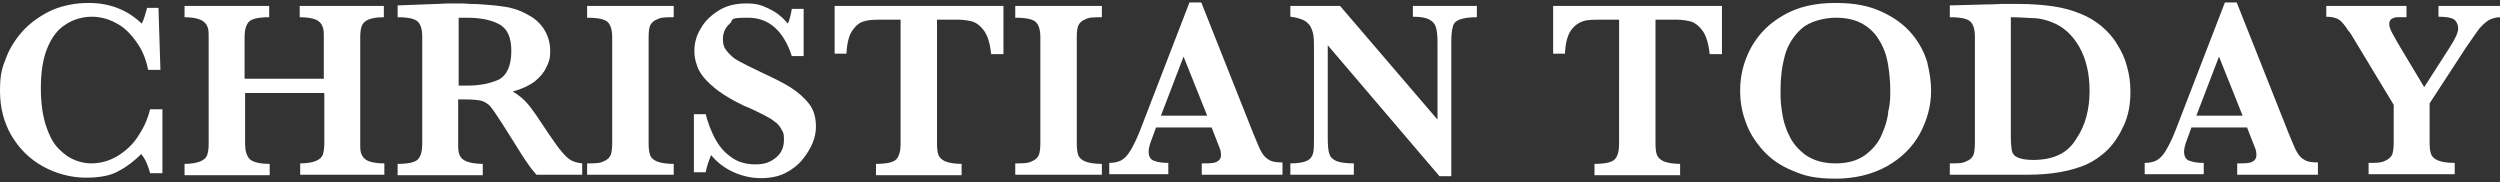 <?xml version="1.0" encoding="UTF-8"?>
<svg id="Layer_1" xmlns="http://www.w3.org/2000/svg" version="1.1" xmlns:xlink="http://www.w3.org/1999/xlink" viewBox="0 0 508 37">
  <rect x="0" y="0" width="508" height="37" fill="#333333" stroke="none"/>
  <!-- Generator: Adobe Illustrator 29.3.1, SVG Export Plug-In . SVG Version: 2.1.0 Build 151)  -->
  <defs>
    <style>
      .st0 {
        fill: #fff;
      }
    </style>
  </defs>
  <path class="st0" d="M32.9,35.2h-2.4c-.4-1.5-.9-2.8-1.8-3.9-1.3,1.3-2.8,2.5-4.5,3.4-1.7,1-3.9,1.4-6.8,1.4s-6-.8-8.7-2.3-4.8-3.6-6.4-6.3C.8,24.9,0,21.9,0,18.5s.4-4.7,1.3-6.9c.8-2.1,2.1-4,3.7-5.7,1.6-1.6,3.5-2.9,5.7-3.9,2.2-.9,4.6-1.4,7.3-1.4,4.3,0,7.9,1.4,10.8,4.2.4-.7.7-1.8,1.1-3.2h2.3l.4,12.6h-2.5c-.4-2.1-1.2-4.1-2.4-5.7-1.2-1.7-2.5-3-4.1-3.8-1.6-.9-3.3-1.3-5-1.3s-3.7.5-5.3,1.6c-1.6,1-2.8,2.6-3.7,4.8-.9,2.2-1.3,4.9-1.3,8.1s.4,5.8,1.1,7.8c.7,2.1,1.6,3.7,2.7,4.7,1.1,1.1,2.2,1.8,3.3,2.2,1.1.4,2.1.6,3.1.6,2.1,0,4-.6,5.7-1.7,1.7-1.1,3.1-2.5,4.1-4.2,1.1-1.7,1.8-3.4,2.2-5.1h2.5v13h0ZM78.1,35.5h-17.1v-2.3c1.4,0,2.5-.2,3.2-.5s1.2-.7,1.4-1.3c.2-.6.3-1.3.3-2.3v-10.2h-16.1v10.3c0,1.4.3,2.4.9,3.1.6.6,2,1,4.1,1v2.3h-17.3v-2.3c1.4,0,2.4-.2,3.2-.5.7-.3,1.2-.7,1.4-1.3.2-.6.3-1.3.3-2.3V7.6c0-1,0-1.7-.3-2.3-.2-.5-.7-1-1.4-1.3s-1.8-.5-3.2-.5V1.2h17.2v2.3c-2.1,0-3.5.3-4.1.9-.6.6-.9,1.7-.9,3.1v8.5h16.1V7.6c0-1,0-1.7-.3-2.3-.2-.5-.6-1-1.3-1.3-.7-.3-1.8-.5-3.3-.5V1.2h17.1v2.3c-1.5,0-2.5.2-3.2.5-.7.3-1.1.8-1.3,1.3-.2.5-.3,1.3-.3,2.3v21.6c0,.9,0,1.7.3,2.2.2.5.6,1,1.3,1.3.7.3,1.8.5,3.3.5,0,0,0,2.3,0,2.3ZM118.3,35.5h-9.3c-.3-.4-.8-.9-1.3-1.6-.6-.8-1.1-1.6-1.7-2.5l-1.5-2.4-2.4-3.8c-1.1-1.7-1.9-2.9-2.4-3.5s-1.2-1-1.8-1.2c-.7-.2-1.9-.3-3.5-.3h-1.3v9c0,.9,0,1.7.3,2.3.2.6.7,1,1.4,1.3.8.3,1.9.5,3.3.5v2.3h-17.3v-2.3c2.1,0,3.5-.3,4.1-.9s.9-1.7.9-3.1V7.5c0-1.5-.3-2.5-.9-3.1s-2-.9-4.1-.9V1.1l8-.3c.7,0,1.4-.1,2.1-.1h2.2c.5,0,1.4,0,2.6.1,1.7,0,3.3.2,4.8.3,1.5.2,2.7.3,3.6.6,1.3.3,2.5.9,3.7,1.6,1.2.7,2.2,1.7,2.9,2.9s1.1,2.6,1.1,4.2-.3,2.3-.8,3.3c-.5,1.1-1.3,2-2.4,2.9-1.1.8-2.6,1.5-4.4,2,1.2.7,2.3,1.6,3.2,2.7.9,1.1,2.2,3,4.1,5.9,1.1,1.6,2,2.9,2.7,3.7.7.8,1.3,1.4,1.9,1.7s1.3.5,2.2.6v2.3h0ZM103.9,10.3c0-2.7-.8-4.5-2.5-5.4s-3.9-1.3-6.6-1.3h-1.6v13.8h1.6c2.6,0,4.7-.4,6.5-1.2,1.7-.9,2.6-2.8,2.6-5.9ZM136.9,35.5h-17.6v-2.3c1.5,0,2.6,0,3.3-.4.8-.3,1.2-.7,1.5-1.3.2-.6.3-1.4.3-2.4V7.6c0-1.5-.3-2.5-.9-3.1s-2-.9-4.2-.9V1.2h17.6v2.3c-1.5,0-2.6,0-3.3.4-.8.3-1.2.7-1.5,1.3-.2.5-.3,1.3-.3,2.4v21.6c0,1,.1,1.7.3,2.3s.7,1,1.4,1.3,1.9.5,3.4.5v2.2ZM165.8,25.7c0,1.1-.2,2.2-.7,3.4-.5,1.2-1.2,2.3-2.1,3.4-.9,1.1-2.1,2-3.5,2.7s-3.1,1-4.9,1-3.7-.4-5.5-1.2-3.4-2-4.6-3.5c-.5,1.2-.9,2.4-1.1,3.5h-2.4v-11.8h2.4c.4,1.6,1,3.2,1.8,4.8.8,1.5,1.8,2.8,3.2,3.8,1.4,1.1,3.1,1.6,5.1,1.6s3.1-.5,4.2-1.4c1.1-.9,1.6-2.1,1.6-3.6s-.2-1.5-.5-2.1-.8-1.2-1.4-1.6c-.6-.5-1.5-1-2.5-1.5-1.2-.6-2.4-1.2-3.7-1.7-2.1-1-3.8-2-5.2-3-1.3-1-2.4-2-3.1-2.9-.7-.9-1.2-1.8-1.4-2.7-.3-.8-.4-1.7-.4-2.6,0-1.5.4-3.1,1.3-4.5.8-1.5,2.1-2.7,3.7-3.7,1.6-1,3.5-1.4,5.6-1.4s3.2.4,4.6,1.1c1.5.7,2.7,1.7,3.8,3,.3-.7.6-1.7.8-3h2.4v9.6h-2.4c-1.7-5.2-4.7-7.8-8.9-7.8s-2.8.4-3.7,1.2-1.4,1.8-1.4,3.1.3,1.9.9,2.6c.6.7,1.3,1.4,2.3,1.9.9.5,2.5,1.3,4.6,2.3,2.6,1.2,4.6,2.2,6,3.1s2.7,2,3.7,3.3c.9,1.1,1.4,2.7,1.4,4.6ZM203.8,11h-2.4c-.2-2.1-.7-3.7-1.4-4.7s-1.5-1.6-2.3-1.9c-.8-.2-1.8-.4-2.9-.4h-4.4v25.2c0,1,.1,1.8.3,2.3s.7,1,1.4,1.3c.8.3,1.9.5,3.3.5v2.3h-17.4v-2.3c2.1,0,3.5-.3,4.1-.9.6-.6.9-1.7.9-3.1V4h-3.7c-1.5,0-2.7,0-3.6.3-1,.2-1.8.9-2.5,1.9s-1.1,2.6-1.2,4.7h-2.4V1.2h34.3v9.8h-.1ZM223.9,35.5h-17.6v-2.3c1.5,0,2.6,0,3.3-.4.8-.3,1.2-.7,1.5-1.3.2-.6.3-1.4.3-2.4V7.6c0-1.5-.3-2.5-.9-3.1-.6-.6-2-.9-4.2-.9V1.2h17.6v2.3c-1.5,0-2.6,0-3.3.4-.8.3-1.2.7-1.5,1.3-.2.5-.3,1.3-.3,2.4v21.6c0,1,.1,1.7.3,2.3s.7,1,1.4,1.3,1.9.5,3.4.5v2.2ZM260.6,35.5h-16.4v-2.3c1.4,0,2.4,0,3-.3s.9-.7.9-1.4-.1-1-.3-1.5l-1.6-4.1h-11.3l-.8,2.2c-.5,1.2-.7,2.2-.7,2.7,0,1,.4,1.7,1.2,1.9.8.3,1.7.4,2.8.4v2.3h-12v-2.3c1,0,1.8-.2,2.4-.5.7-.4,1.3-1,1.9-2,.6-1,1.3-2.4,2-4.2L241.7.5h2.4l10.6,26.7c.8,1.9,1.3,3.2,1.7,3.8.4.7.9,1.2,1.5,1.5.6.4,1.5.5,2.7.5v2.5h0ZM245.3,23.5l-4.8-12-4.6,12h9.4ZM300.1,3.5c-1.7,0-2.8.2-3.6.5-.7.3-1.2.8-1.3,1.5-.2.6-.3,1.7-.3,3.1v27.2h-2.4l-22.7-26.6v18.9c0,1.4.1,2.5.3,3.1.2.7.6,1.1,1.4,1.5.7.3,1.9.5,3.6.5v2.3h-12.9v-2.3c1.5,0,2.7-.2,3.3-.5.7-.3,1.1-.8,1.3-1.5.2-.7.2-1.7.2-3.1V10.5c0-1.4,0-2.5-.1-3.2s-.3-1.3-.6-1.9c-.3-.5-.8-1-1.4-1.3-.7-.3-1.6-.6-2.7-.7V1.2h10.1l19.8,23.1v-15.7c0-1.3-.1-2.3-.3-3-.2-.7-.6-1.2-1.3-1.6-.7-.4-1.8-.6-3.4-.6V1.2h13v2.3h0ZM349.8,11h-2.4c-.2-2.1-.7-3.7-1.4-4.7-.7-1-1.5-1.6-2.3-1.9-.8-.2-1.8-.4-2.9-.4h-4.4v25.2c0,1,.1,1.8.3,2.3.2.5.7,1,1.4,1.3.8.3,1.9.5,3.3.5v2.3h-17.4v-2.3c2.1,0,3.5-.3,4.1-.9.6-.6.9-1.7.9-3.1V4h-3.7c-1.5,0-2.7,0-3.6.3s-1.8.9-2.5,1.9-1.1,2.6-1.2,4.7h-2.4V1.2h34.3v9.8h0ZM392.4,18.4c0,3.1-.8,6-2.3,8.8-1.5,2.7-3.7,4.9-6.7,6.6-2.9,1.6-6.4,2.5-10.4,2.5s-6.2-.5-8.7-1.6c-2.5-1-4.5-2.4-6.1-4.2s-2.8-3.7-3.5-5.8c-.8-2.1-1.1-4.2-1.1-6.3,0-3.1.7-5.9,2.2-8.7,1.5-2.7,3.6-4.9,6.6-6.6,2.9-1.7,6.4-2.5,10.5-2.5s6.9.6,9.5,1.8c2.6,1.2,4.6,2.7,6.1,4.5,1.5,1.8,2.5,3.7,3.1,5.7.5,2.1.8,4,.8,5.8h0ZM384.1,18.3c0-1.9-.2-3.7-.5-5.5-.3-1.7-.9-3.3-1.8-4.7-.8-1.4-2-2.5-3.4-3.3-1.5-.8-3.2-1.2-5.4-1.2s-5.2.7-6.9,2.2c-1.6,1.4-2.8,3.3-3.4,5.4-.6,2.2-.9,4.5-.9,7.1s.1,2.9.3,4.4c.2,1.5.6,3.1,1.4,4.7.7,1.6,1.9,3,3.4,4.1,1.6,1.1,3.6,1.7,6.1,1.7s4.5-.6,6-1.7c1.5-1.1,2.7-2.5,3.4-4.2.7-1.6,1.2-3.2,1.3-4.7.4-1.5.4-3,.4-4.3ZM432.9,18.7c0,2.5-.4,4.7-1.3,6.7s-2,3.7-3.3,5-2.8,2.3-4.3,3c-3.2,1.4-7.2,2.1-11.9,2.1h-15.9v-2.3c1.5,0,2.6,0,3.3-.4.8-.3,1.2-.7,1.5-1.3.2-.6.3-1.4.3-2.4V7.5c0-1.5-.3-2.5-.9-3.1s-2-.9-4.2-.9V1.1l7.5-.2c.3,0,1.3,0,3.1-.1h3.2c2.9,0,5.3.2,7.3.5s3.8.8,5.5,1.5c1.5.6,3,1.5,4.2,2.5,1.3,1.1,2.4,2.3,3.2,3.7.9,1.4,1.6,2.9,2,4.5.5,1.7.7,3.4.7,5.2ZM424.6,18.5c0-3.6-.7-6.5-2.1-9-1.4-2.4-3.2-4.1-5.6-5-1-.4-2.1-.7-3.3-.8-1.2,0-2.8-.2-5-.2v24.1c0,1.4.1,2.4.2,3s.5,1.1,1.2,1.4,1.7.5,3.1.5c4.2,0,7.1-1.4,8.8-4.3,1.8-2.6,2.7-5.9,2.7-9.7h0ZM471,35.5h-16.4v-2.3c1.4,0,2.4,0,3-.3s.9-.7.9-1.4-.1-1-.3-1.5l-1.6-4.1h-11.3l-.8,2.2c-.5,1.2-.7,2.2-.7,2.7,0,1,.4,1.7,1.2,1.9.8.3,1.7.4,2.8.4v2.3h-12v-2.3c1,0,1.8-.2,2.4-.5.7-.4,1.3-1,1.9-2s1.3-2.4,2-4.2L452.1.5h2.4l10.6,26.7c.8,1.9,1.3,3.2,1.7,3.8.4.7.9,1.2,1.5,1.5.6.4,1.5.5,2.7.5v2.5h0ZM455.7,23.5l-4.8-12-4.6,12h9.4ZM508,3.5c-.9,0-1.7.3-2.3.6-.6.4-1.2.9-1.9,1.7-.6.8-1.5,2.1-2.8,4l-7.3,11.2v8.1c0,.9.1,1.7.3,2.2.2.6.7,1,1.4,1.3.7.3,1.8.5,3.4.5v2.3h-17.5v-2.3c1.5,0,2.5,0,3.3-.4.7-.3,1.2-.7,1.5-1.3.2-.6.3-1.4.3-2.4v-7.7l-8.7-14.4c-.1,0-.1-.2-.2-.3,0,0-.1-.2-.2-.2-.8-1.2-1.4-2-2-2.4s-1.5-.6-2.6-.6V1.2h16.3v2.3c-.8,0-1.5,0-1.9,0-.5,0-.9.2-1.2.4-.3.2-.4.6-.4,1s.1.7.3,1.2c.2.5.7,1.3,1.4,2.6l5.4,9,5.2-8.1c1.1-1.7,1.7-3,1.7-3.8s-.4-1.7-1.1-2-1.7-.4-2.9-.4V1.2h12.5v2.3h0Z"/>
</svg>